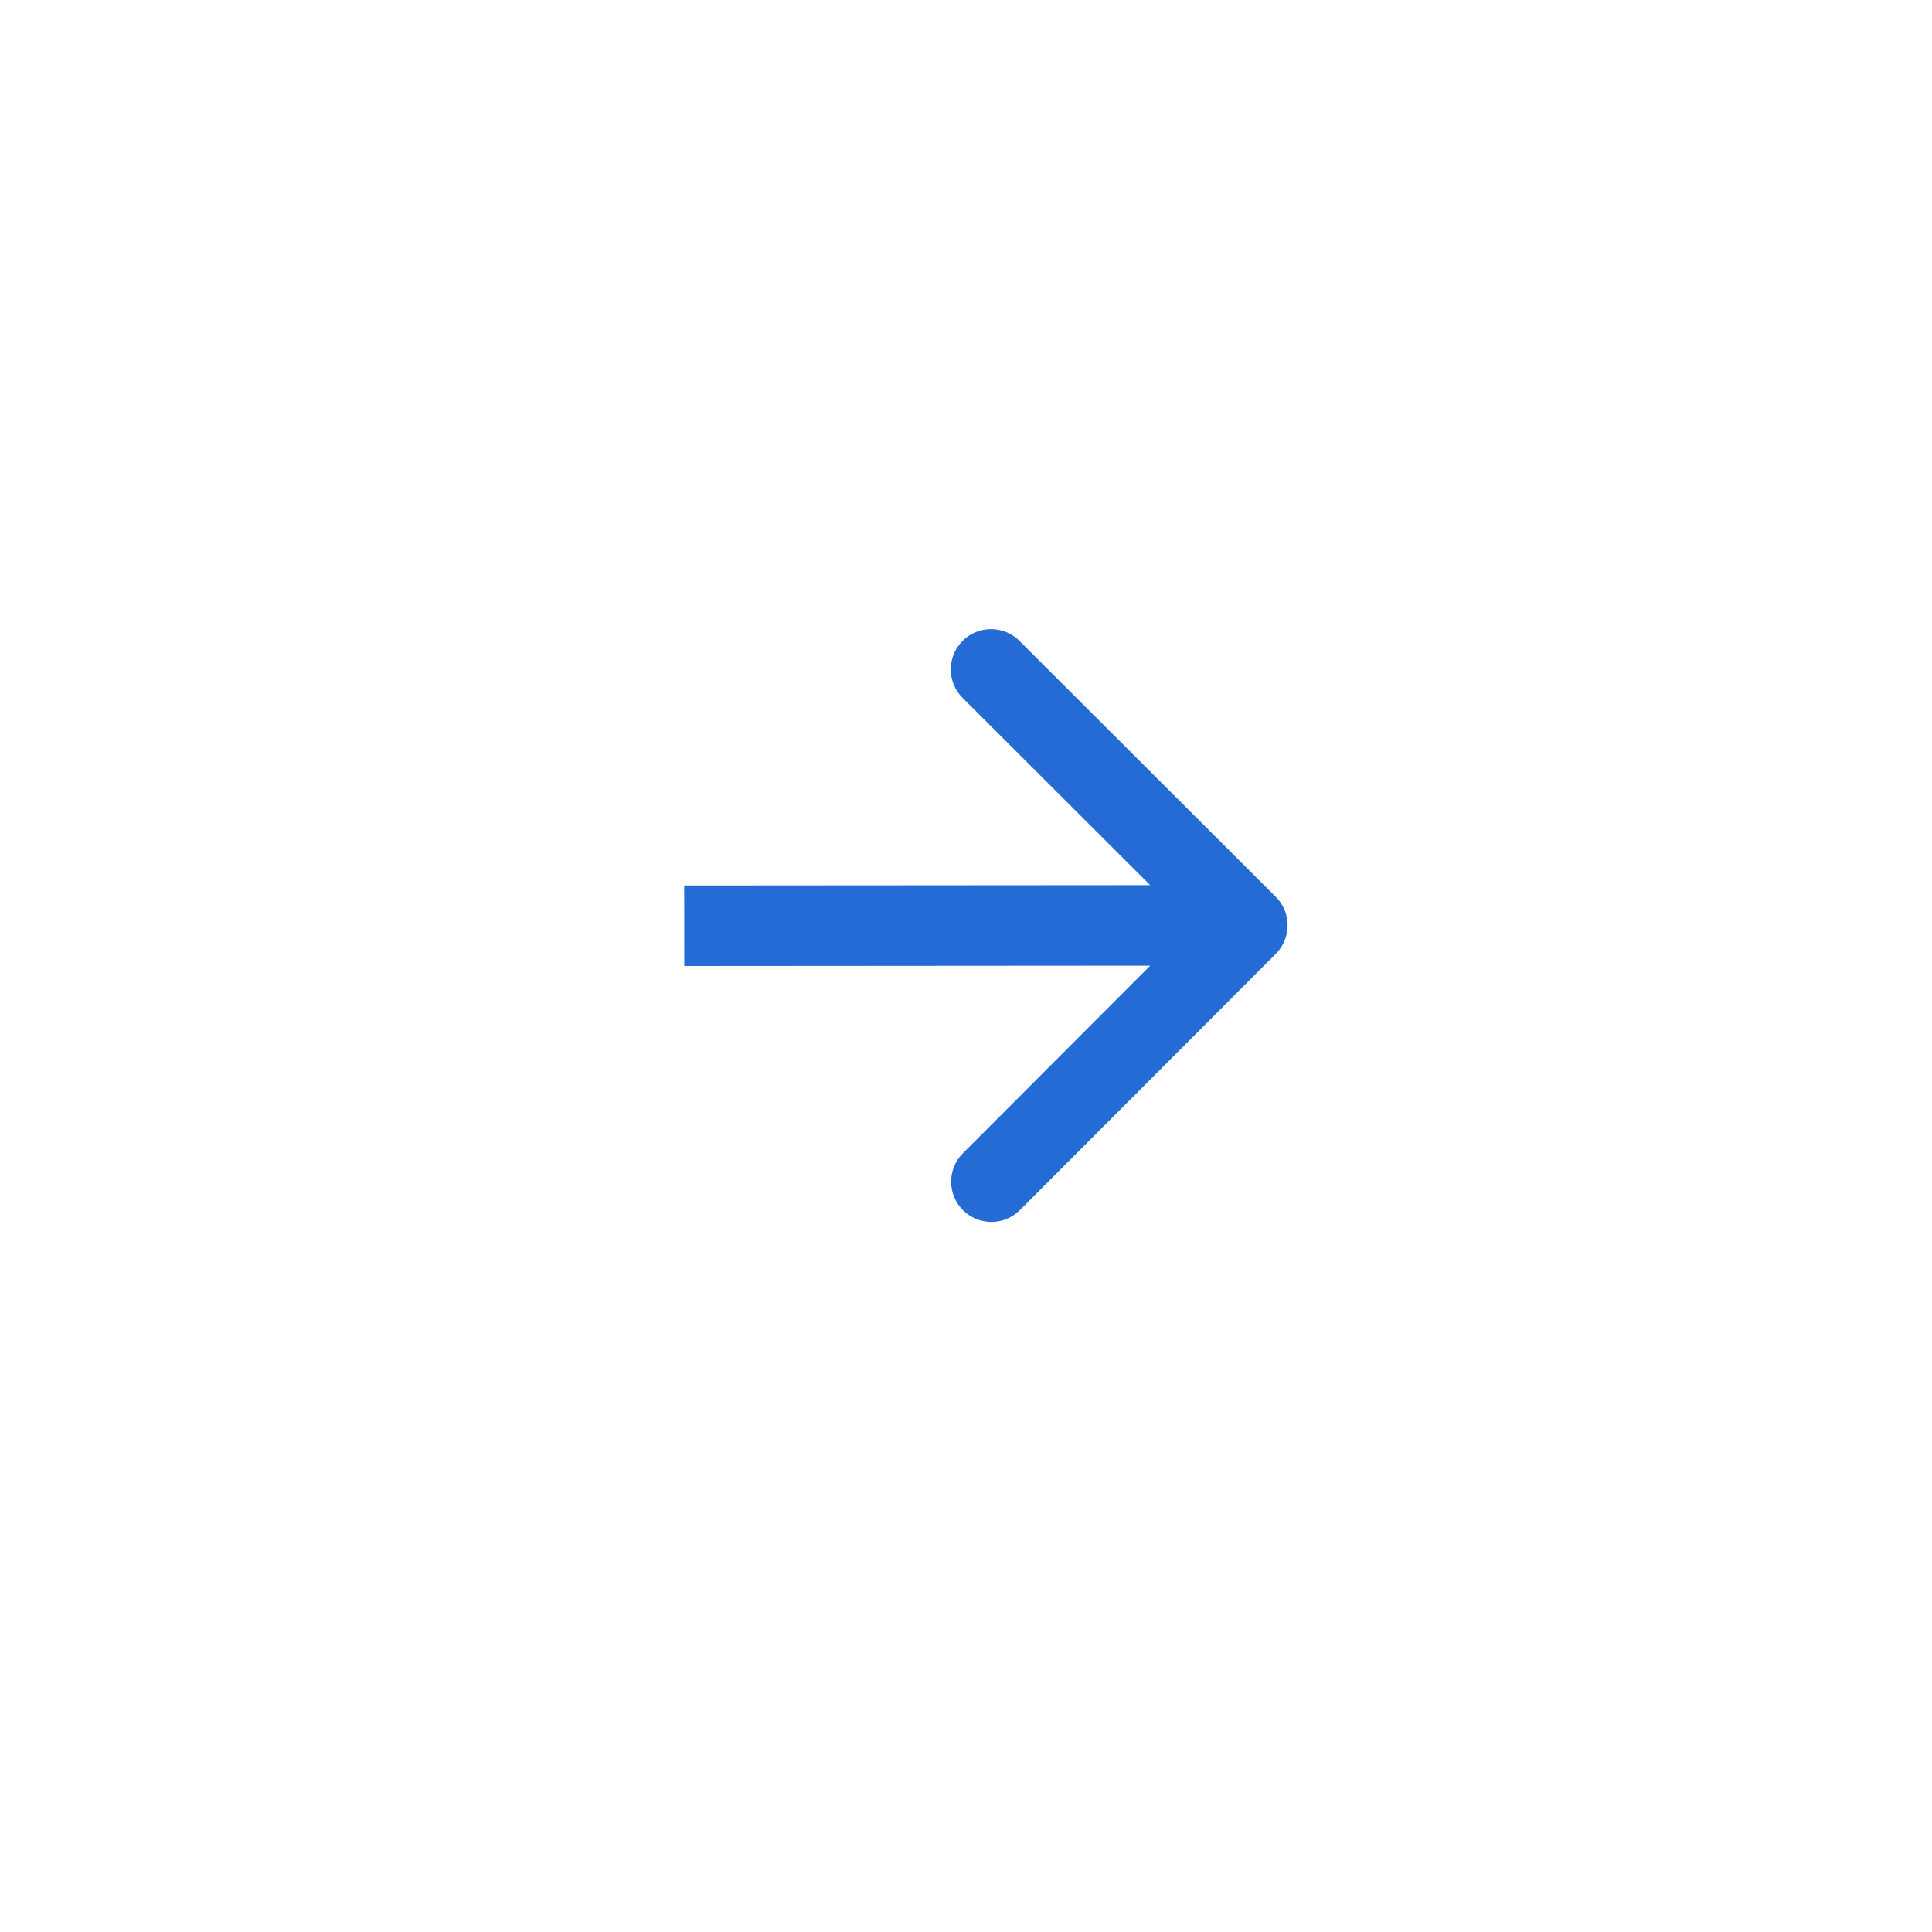 <svg width="48" height="48" viewBox="0 0 48 48" fill="none" xmlns="http://www.w3.org/2000/svg">
<g filter="url(#filter0_dd_2513_18216)">
<circle cx="24" cy="23" r="21" fill="white"/>
</g>
<path d="M31.698 23.697C32.088 23.306 32.088 22.673 31.697 22.283L25.328 15.923C24.938 15.533 24.305 15.533 23.914 15.924C23.524 16.315 23.524 16.948 23.915 17.338L29.576 22.991L23.923 28.652C23.533 29.043 23.533 29.676 23.924 30.066C24.315 30.456 24.948 30.456 25.338 30.065L31.698 23.697ZM17 23L17.001 24L30.991 23.99L30.99 22.99L30.989 21.99L16.999 22L17 23Z" fill="#246BD6"/>
<defs>
<filter id="filter0_dd_2513_18216" x="0" y="0" width="48" height="48" filterUnits="userSpaceOnUse" color-interpolation-filters="sRGB">
<feFlood flood-opacity="0" result="BackgroundImageFix"/>
<feColorMatrix in="SourceAlpha" type="matrix" values="0 0 0 0 0 0 0 0 0 0 0 0 0 0 0 0 0 0 127 0" result="hardAlpha"/>
<feOffset dy="1"/>
<feGaussianBlur stdDeviation="1"/>
<feComposite in2="hardAlpha" operator="out"/>
<feColorMatrix type="matrix" values="0 0 0 0 0.078 0 0 0 0 0.082 0 0 0 0 0.102 0 0 0 0.06 0"/>
<feBlend mode="normal" in2="BackgroundImageFix" result="effect1_dropShadow_2513_18216"/>
<feColorMatrix in="SourceAlpha" type="matrix" values="0 0 0 0 0 0 0 0 0 0 0 0 0 0 0 0 0 0 127 0" result="hardAlpha"/>
<feOffset dy="1"/>
<feGaussianBlur stdDeviation="1.5"/>
<feComposite in2="hardAlpha" operator="out"/>
<feColorMatrix type="matrix" values="0 0 0 0 0.078 0 0 0 0 0.082 0 0 0 0 0.102 0 0 0 0.1 0"/>
<feBlend mode="normal" in2="effect1_dropShadow_2513_18216" result="effect2_dropShadow_2513_18216"/>
<feBlend mode="normal" in="SourceGraphic" in2="effect2_dropShadow_2513_18216" result="shape"/>
</filter>
</defs>
</svg>
